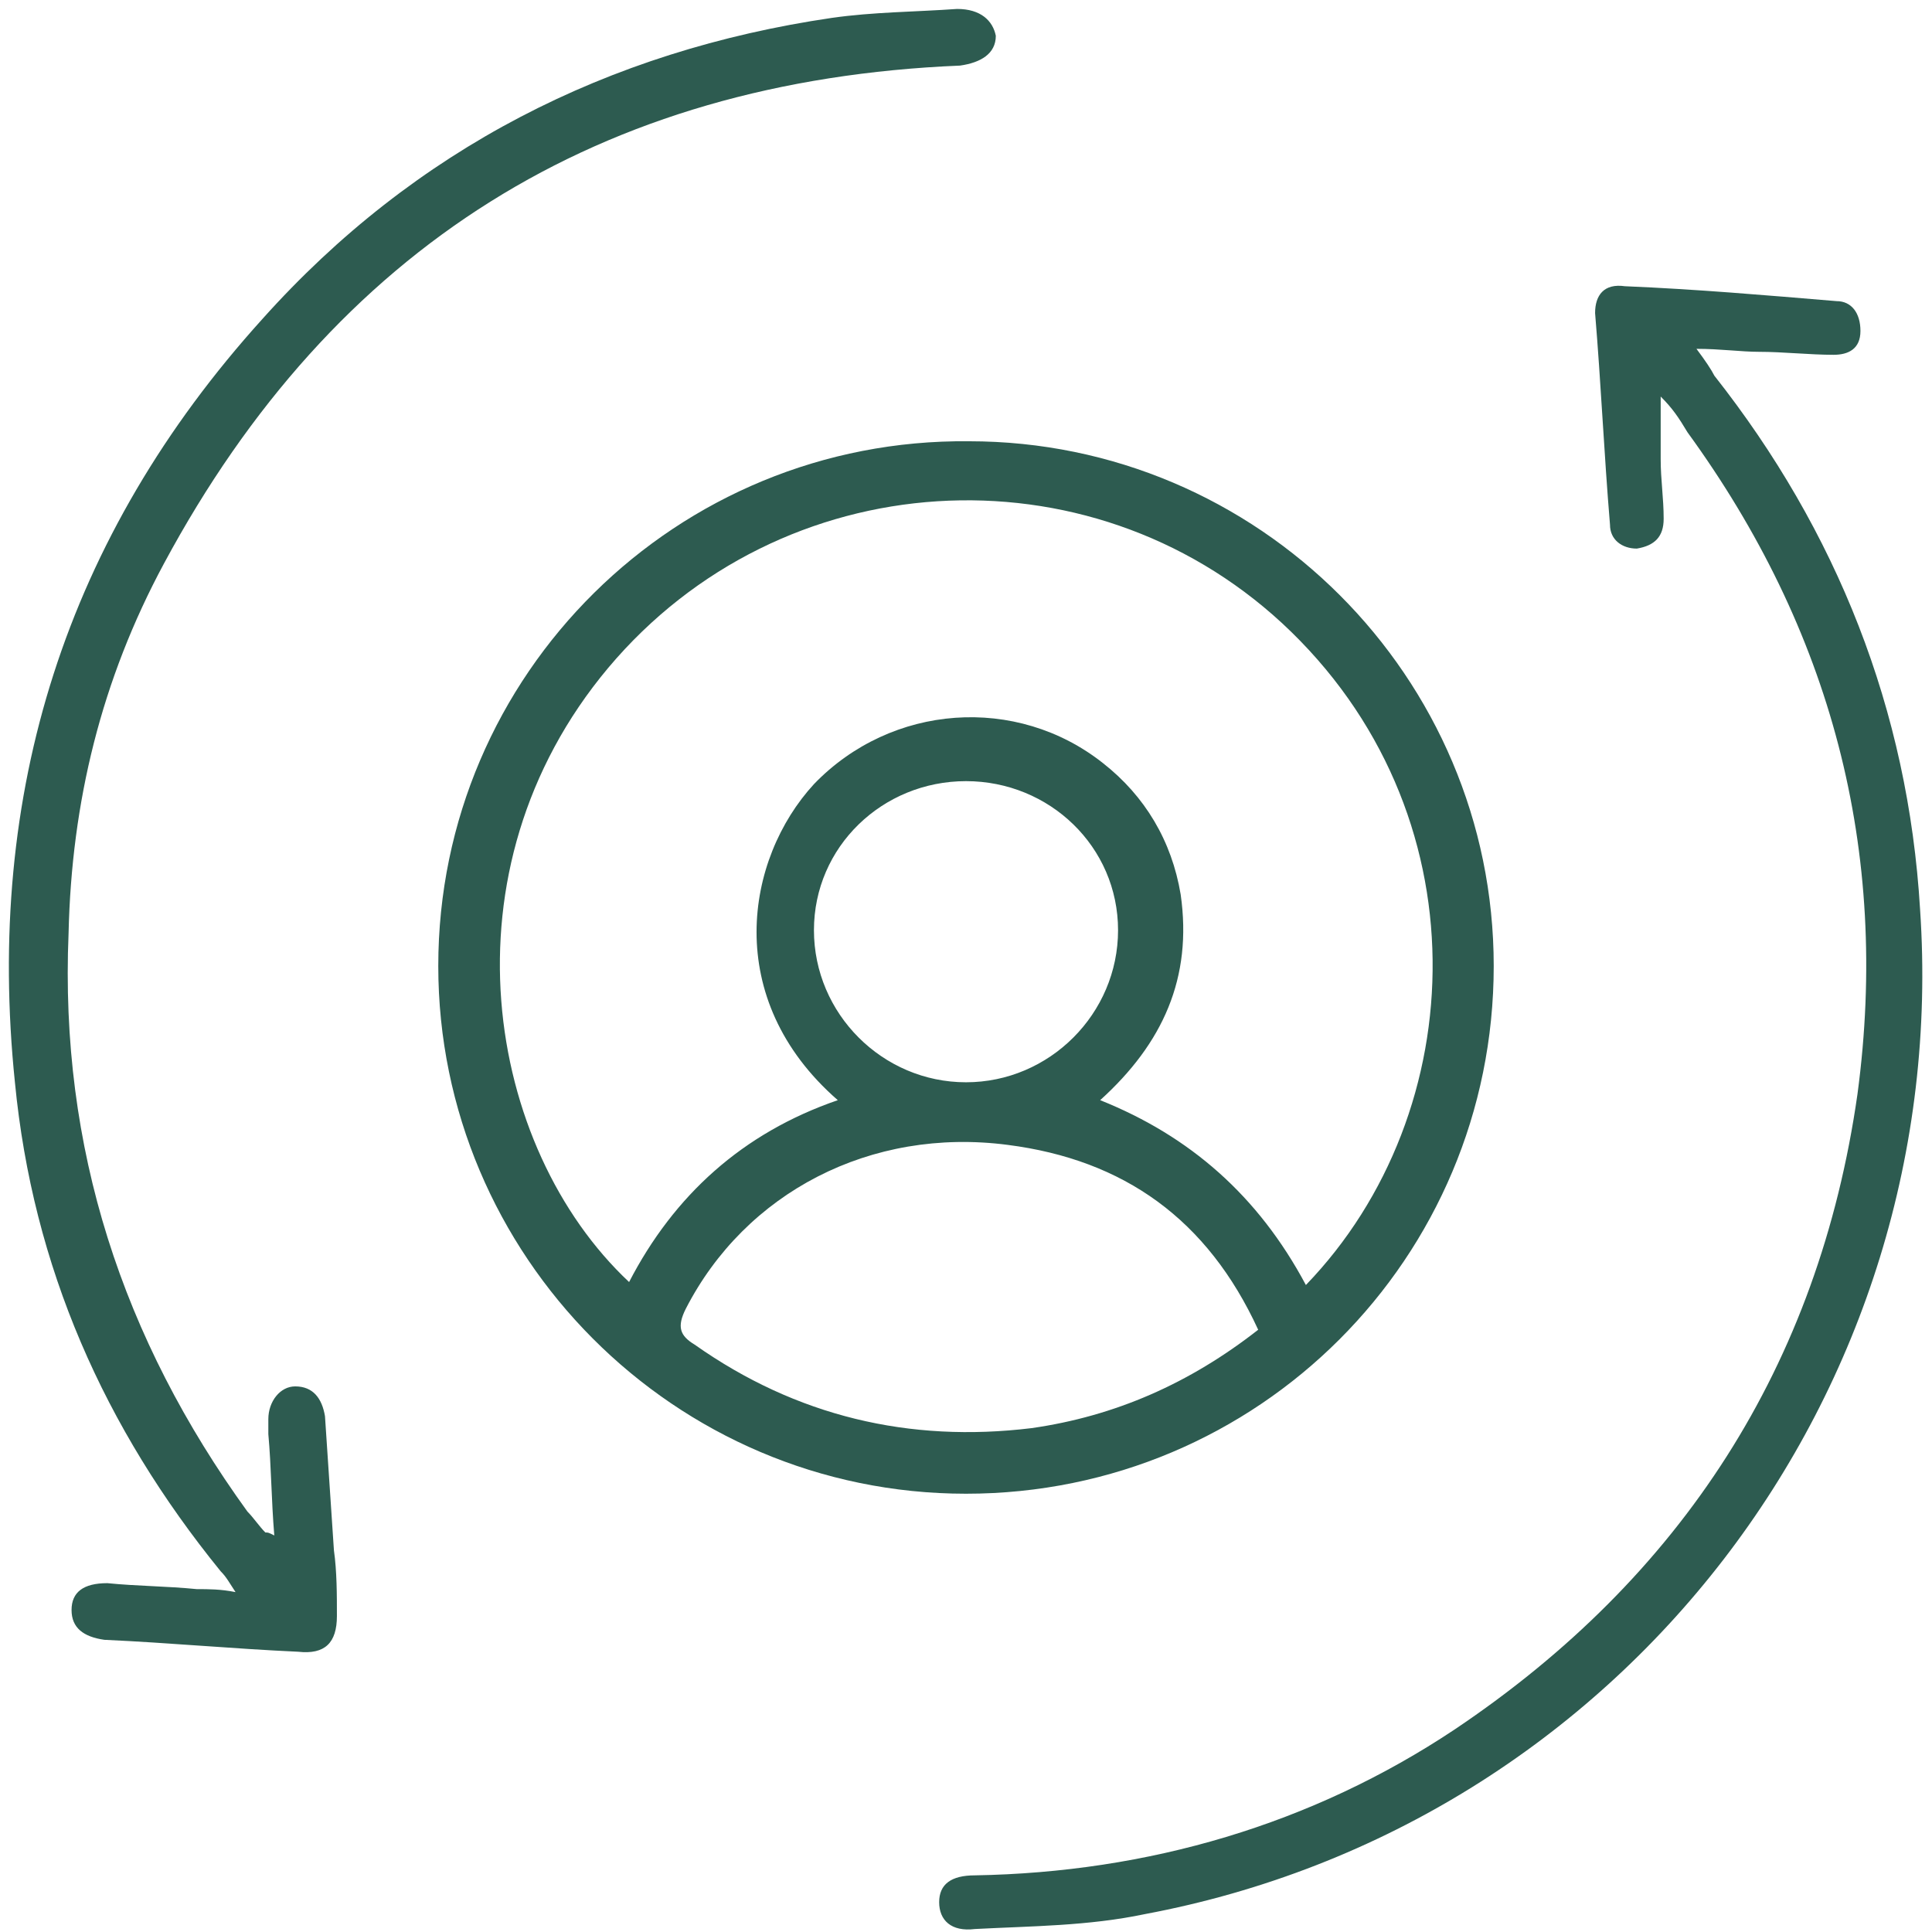 <?xml version="1.0" encoding="utf-8"?>
<!-- Generator: Adobe Illustrator 25.0.1, SVG Export Plug-In . SVG Version: 6.00 Build 0)  -->
<svg version="1.1" id="Layer_1" xmlns="http://www.w3.org/2000/svg" xmlns:xlink="http://www.w3.org/1999/xlink" x="0px" y="0px"
	 viewBox="0 0 64.8 64.8" style="enable-background:new 0 0 64.8 64.8;" xml:space="preserve">
<style type="text/css">
	.st0{fill:#2D5B50;}
</style>
<g>
	<g>
		<path class="st0" d="M50.1,32.4c0,9.8-7.9,17.7-17.7,17.7c-9.8,0-17.7-8-17.7-17.7c0-9.8,8-17.7,17.8-17.6
			C42.2,14.8,50.1,22.7,50.1,32.4z M43.8,43.1c5.6-5.8,6-15.9-0.8-22.2c-6.5-6-16.8-5.4-22.6,1.5c-5.7,6.8-4.1,16.1,0.7,20.6
			c1.5-2.9,3.8-5,7-6.1c-3.9-3.4-3.1-8.1-0.8-10.6c2.6-2.7,6.8-3,9.7-0.7c1.4,1.1,2.3,2.6,2.6,4.4c0.4,2.8-0.6,5-2.7,6.9
			C39.9,38.1,42.2,40.1,43.8,43.1z M42.2,44.6c-1.7-3.7-4.5-5.7-8.4-6.2C29.2,37.8,25,40,23,43.9c-0.3,0.6-0.2,0.9,0.3,1.2
			c3.4,2.4,7.2,3.3,11.3,2.8C37.4,47.5,39.9,46.4,42.2,44.6z M32.4,26.2c-2.8,0-5.1,2.2-5.1,5c0,2.8,2.3,5.1,5.1,5.1
			c2.8,0,5.1-2.3,5.1-5.1C37.5,28.4,35.2,26.2,32.4,26.2z"/>
		<path class="st0" d="M9.2,51.5c-0.1-1.2-0.1-2.3-0.2-3.4C9,48,9,47.8,9,47.6c0-0.6,0.4-1.1,0.9-1.1c0.6,0,0.9,0.4,1,1
			c0.1,1.5,0.2,3,0.3,4.5c0.1,0.7,0.1,1.5,0.1,2.2c0,0.9-0.4,1.3-1.3,1.2c-2.2-0.1-4.3-0.3-6.5-0.4c-0.7-0.1-1.1-0.4-1.1-1
			c0-0.6,0.4-0.9,1.2-0.9c1,0.1,2,0.1,3,0.2c0.4,0,0.8,0,1.3,0.1c-0.2-0.3-0.3-0.5-0.5-0.7c-3.9-4.8-6.3-10.2-6.9-16.4
			C-0.5,26.6,2.2,18,8.8,10.7c5.1-5.7,11.6-9,19.1-10.1c1.4-0.2,2.8-0.2,4.2-0.3c0.8,0,1.2,0.4,1.3,0.9c0,0.6-0.5,0.9-1.2,1
			c-12.1,0.5-21,6.1-26.7,16.7c-2.1,3.9-3.1,8-3.2,12.4C2,38.5,4.1,44.9,8.3,50.7c0.2,0.2,0.4,0.5,0.6,0.7C9,51.4,9,51.4,9.2,51.5z"
			/>
		<path class="st0" d="M55.7,13.3c0,0.8,0,1.5,0,2.1c0,0.7,0.1,1.3,0.1,2c0,0.6-0.3,0.9-0.9,1c-0.5,0-0.9-0.3-0.9-0.8
			c-0.2-2.4-0.3-4.7-0.5-7.1c0-0.6,0.3-1,1-0.9c2.4,0.1,4.7,0.3,7.1,0.5c0.5,0,0.8,0.4,0.8,1c0,0.6-0.4,0.8-0.9,0.8
			c-0.8,0-1.7-0.1-2.5-0.1c-0.6,0-1.3-0.1-2.1-0.1c0.3,0.4,0.5,0.7,0.6,0.9c4.1,5.2,6.5,11.2,6.9,17.9c1.1,16.2-10,30.7-26,33.7
			c-1.9,0.4-3.8,0.4-5.7,0.5c-0.8,0.1-1.2-0.3-1.2-0.9c0-0.6,0.4-0.9,1.2-0.9c5.8-0.1,11.3-1.7,16.1-4.9
			c7.6-5.1,12.2-12.2,13.5-21.3c1.1-8.2-0.9-15.6-5.7-22.2C56.3,14,56.1,13.7,55.7,13.3z"/>
	</g>
</g>
</svg>
